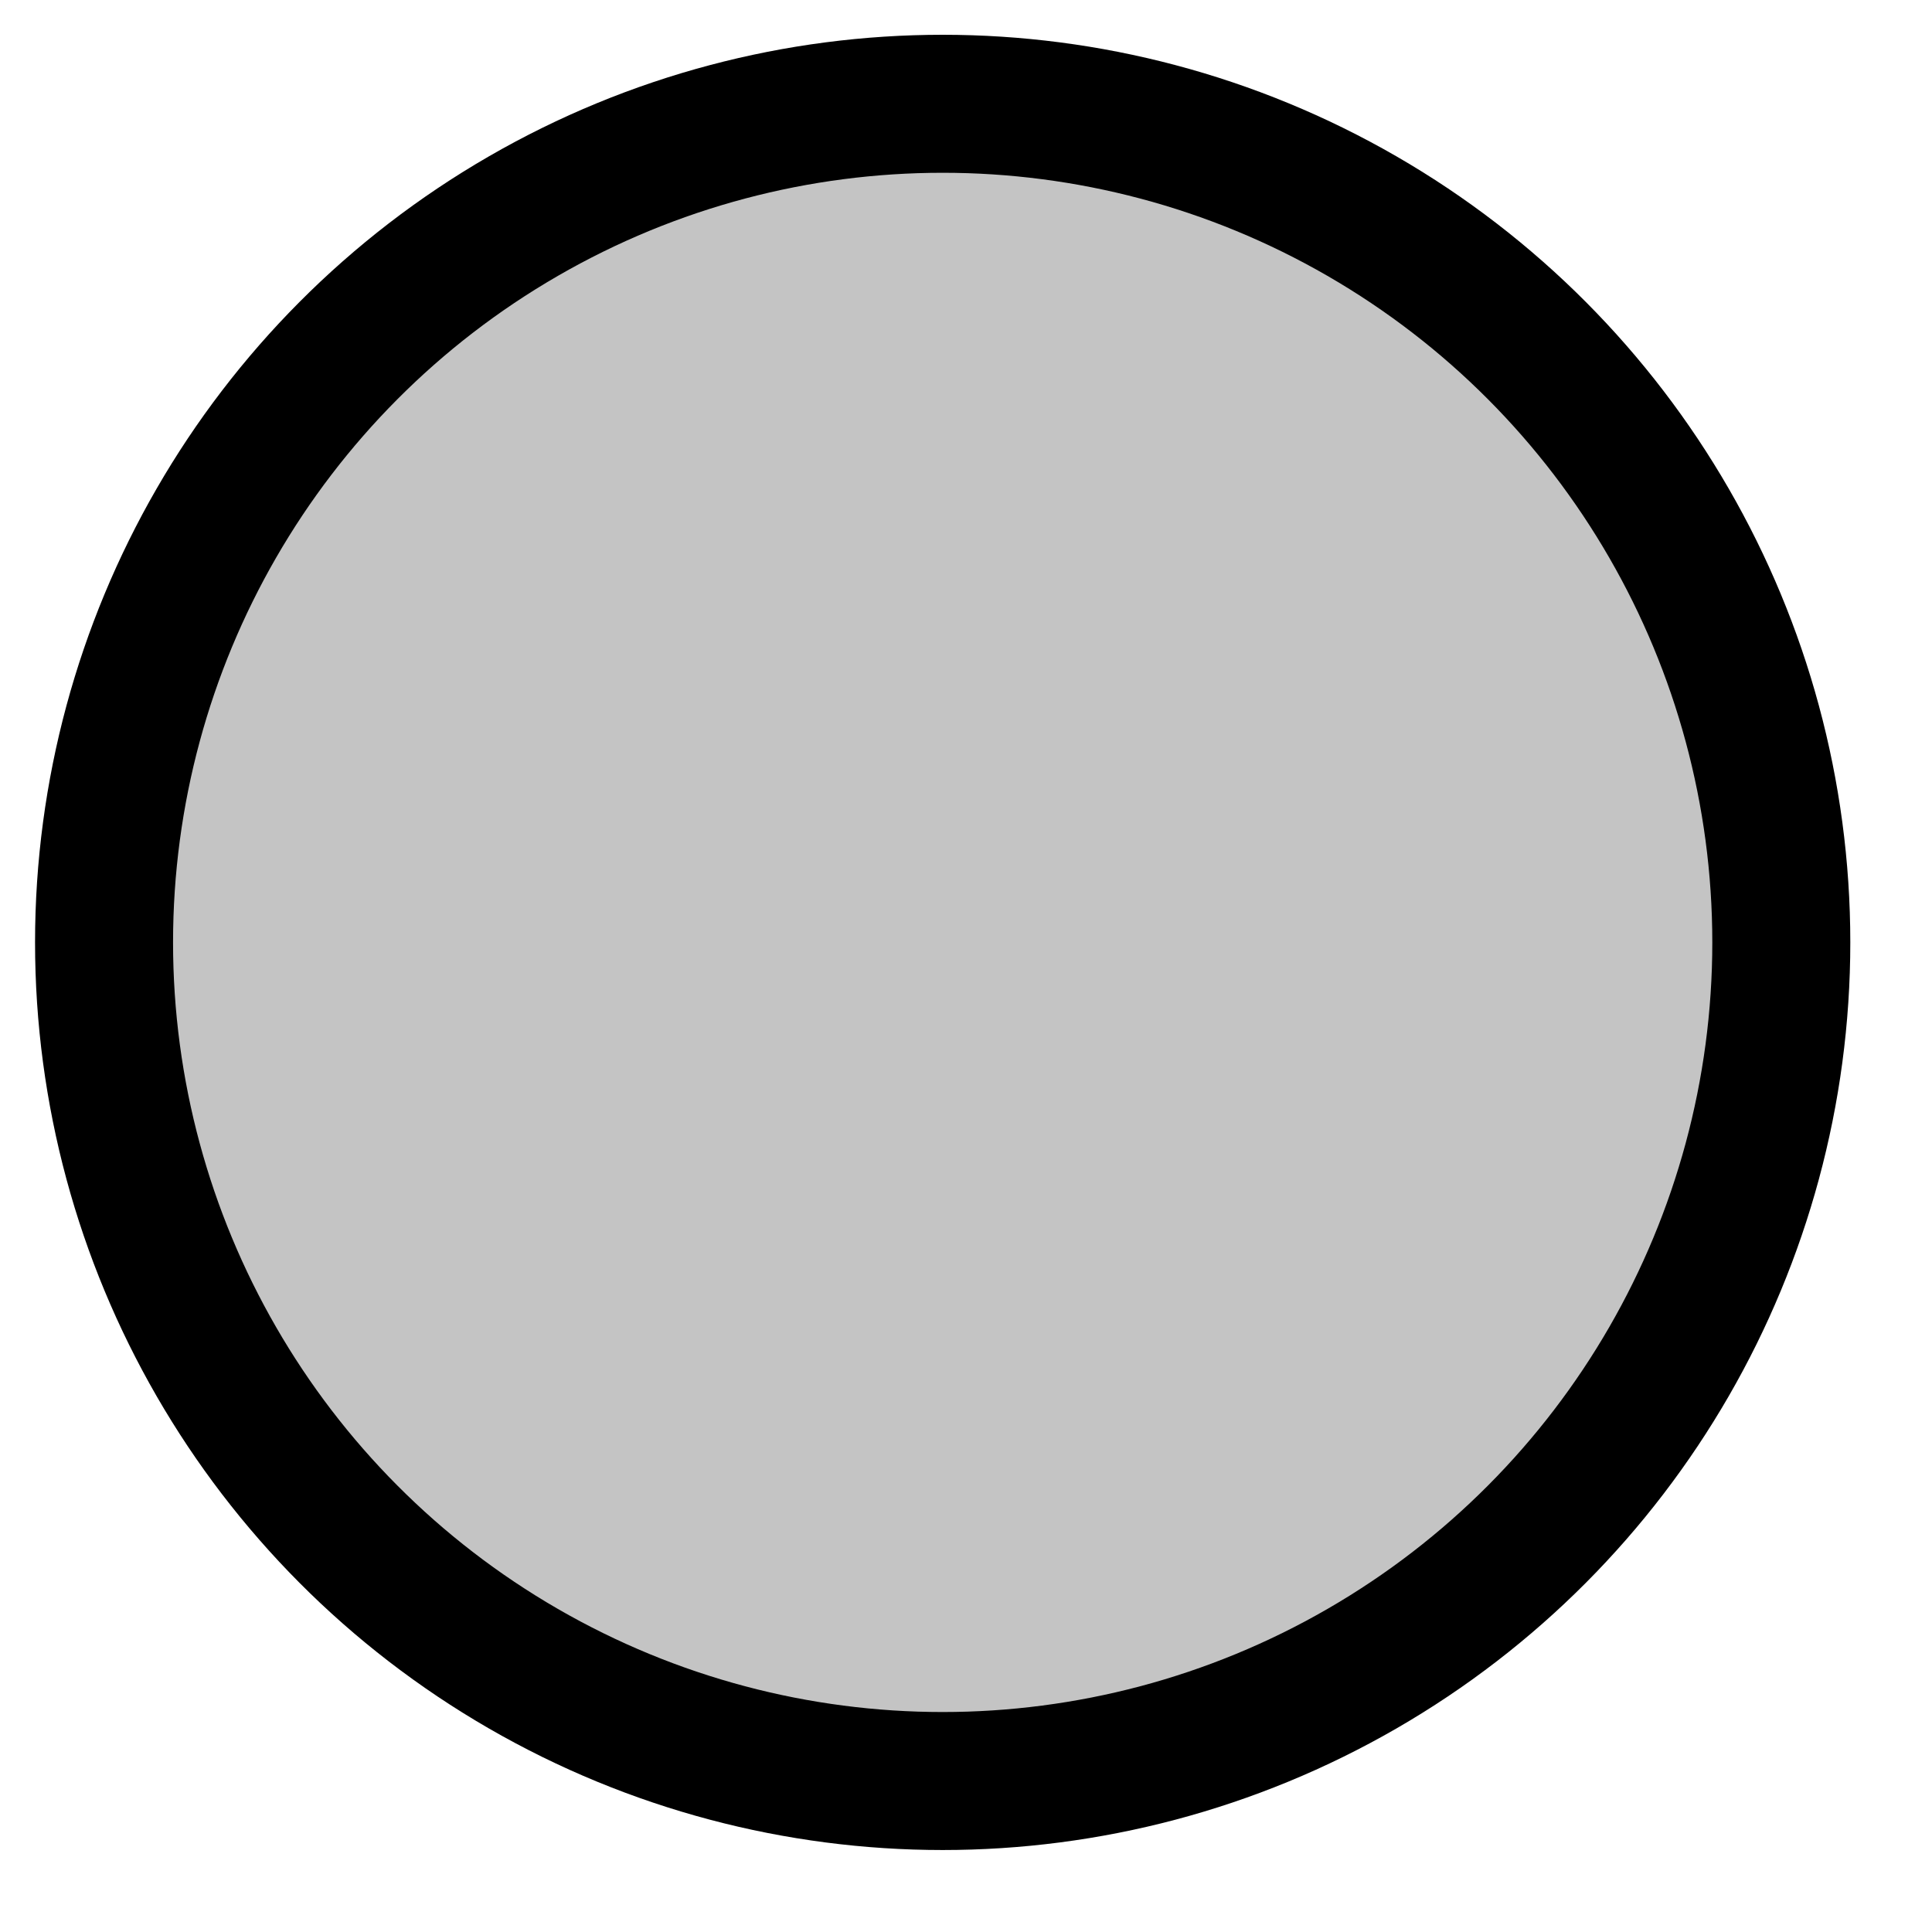 <?xml version="1.0" encoding="UTF-8"?> <svg xmlns="http://www.w3.org/2000/svg" width="14" height="14" viewBox="0 0 14 14" fill="none"> <circle cx="6.831" cy="6.829" r="6.077" fill="#C4C4C4" stroke="black"></circle> </svg> 